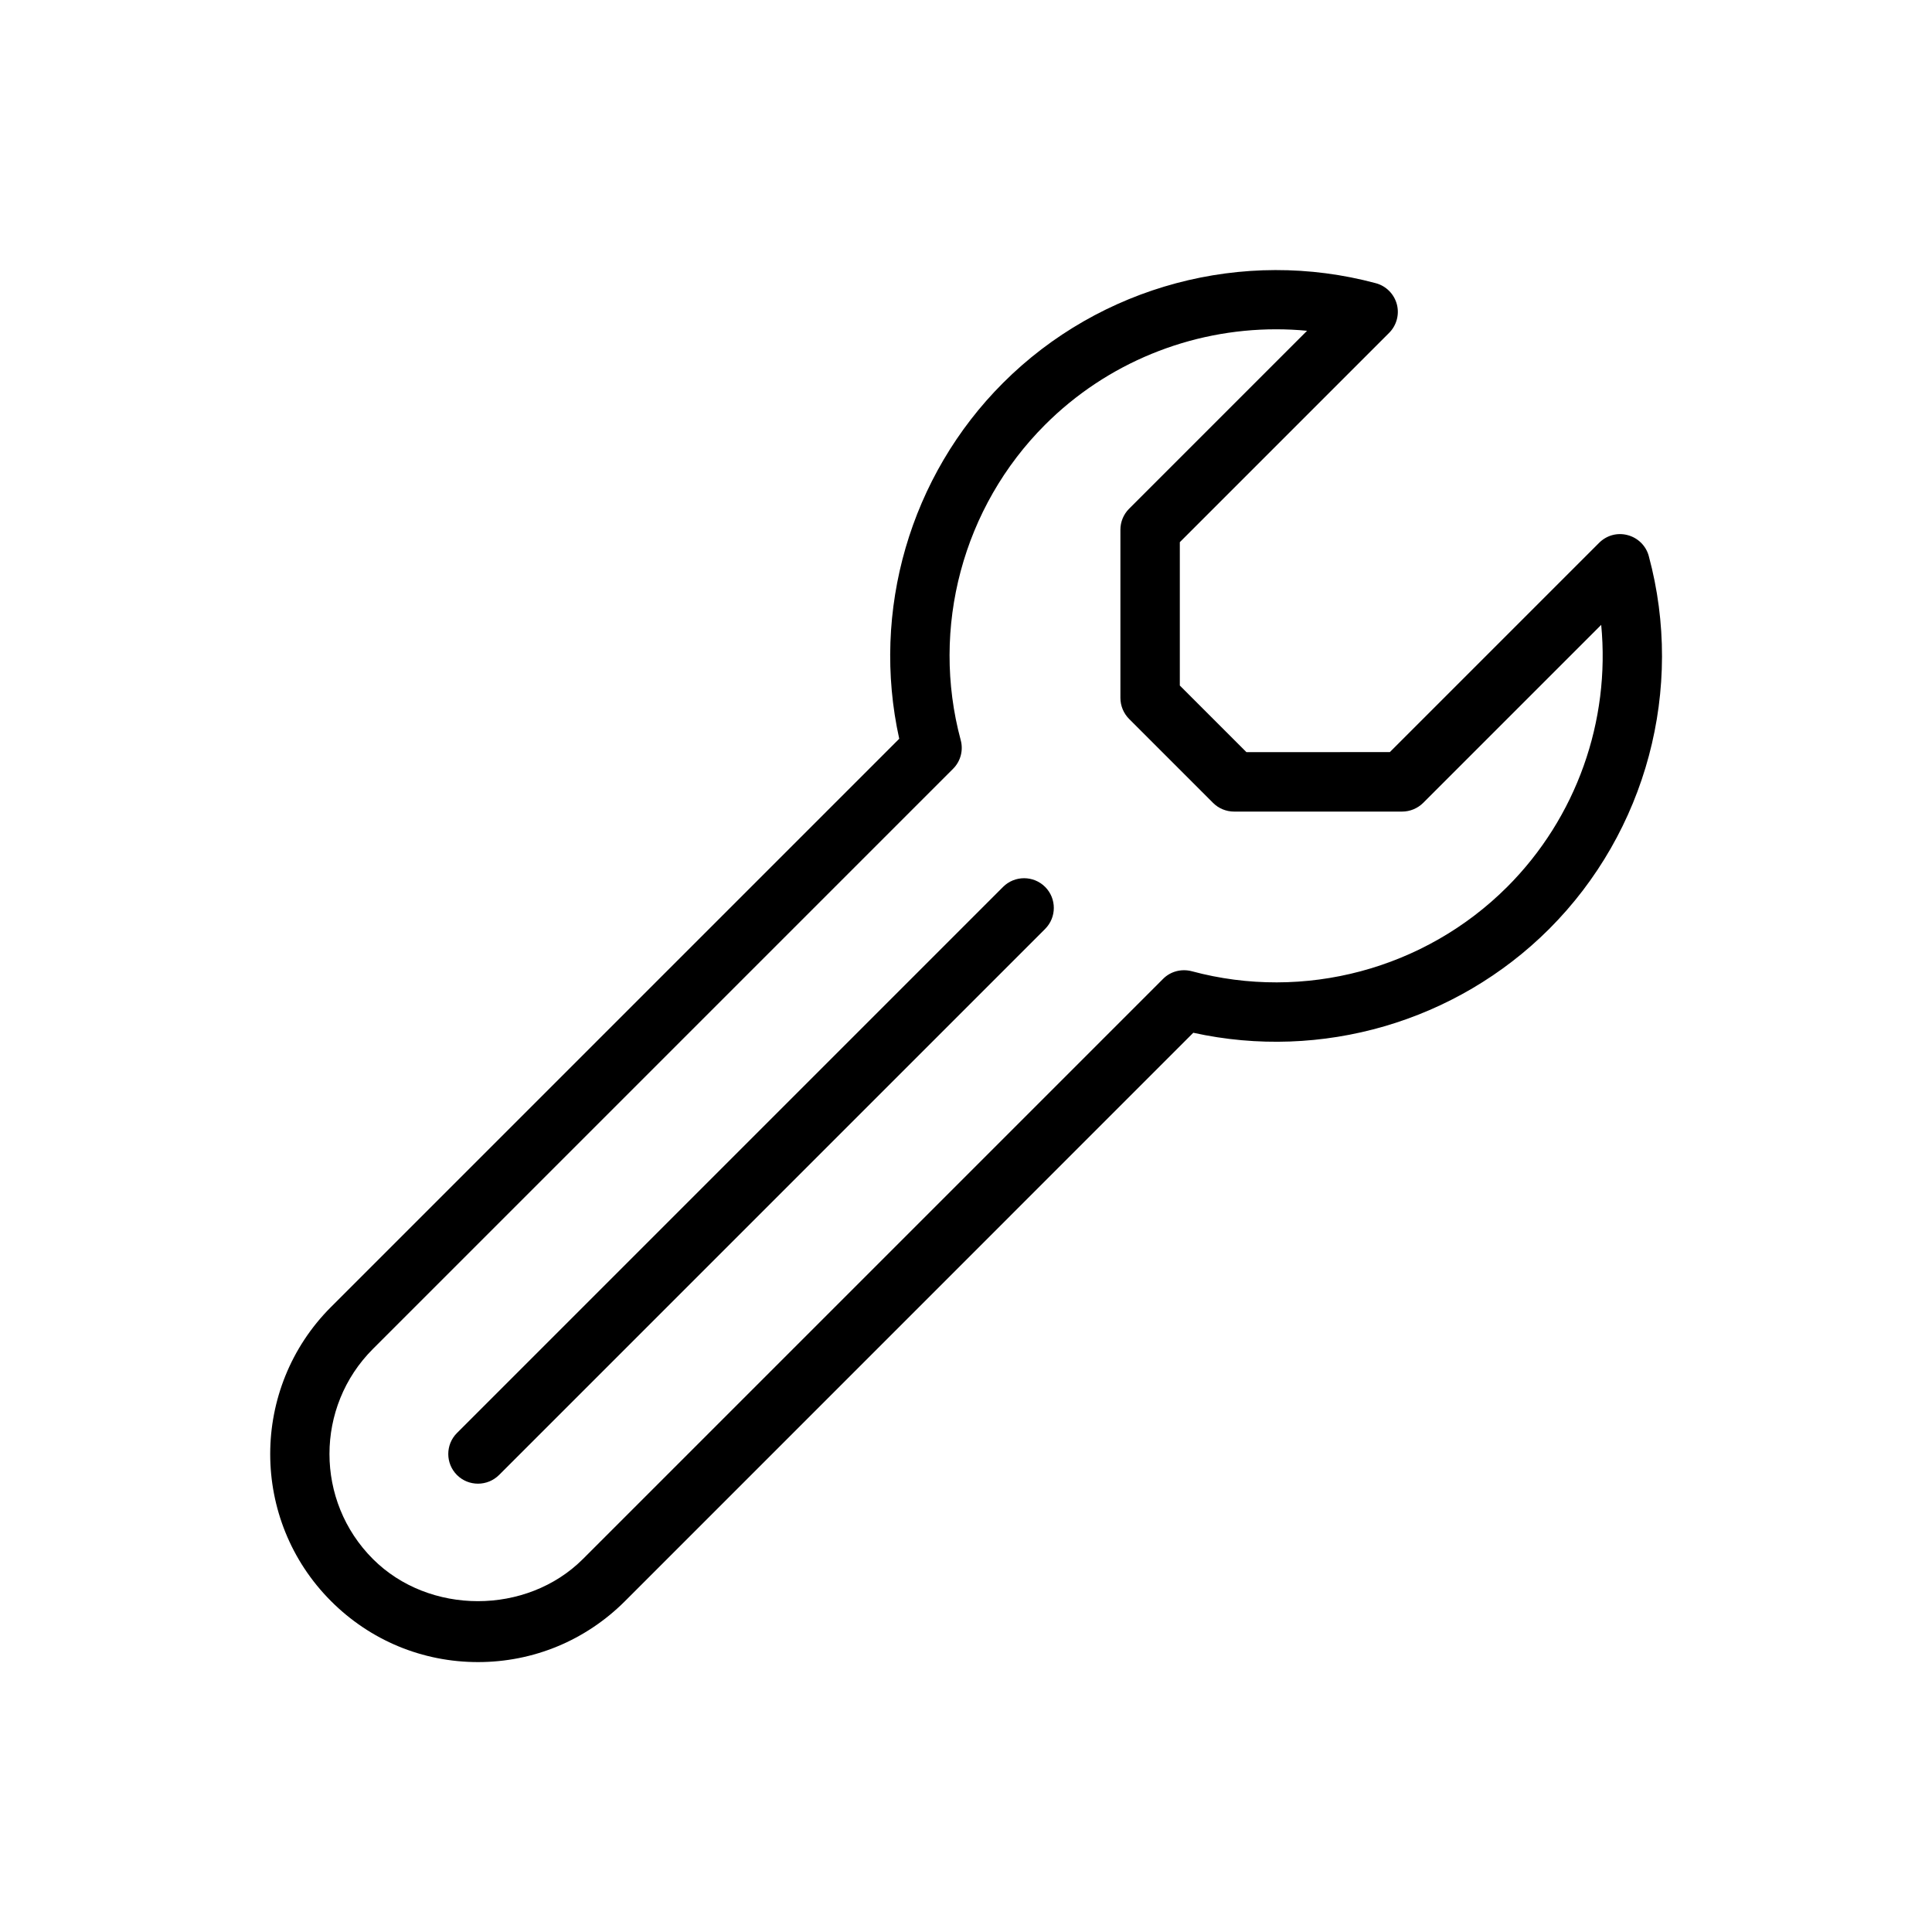 <?xml version="1.0" encoding="UTF-8"?>
<!-- The Best Svg Icon site in the world: iconSvg.co, Visit us! https://iconsvg.co -->
<svg fill="#000000" width="800px" height="800px" version="1.1" viewBox="144 144 512 512" xmlns="http://www.w3.org/2000/svg">
 <g>
  <path d="m580.95 291.38c-0.723-2.707-2.852-4.832-5.574-5.559-2.754-0.754-5.606 0.047-7.59 2.031l-55.465 55.465-38.008 0.004-17.648-17.648v-37.992l55.465-55.465c1.984-1.984 2.769-4.879 2.047-7.59-0.738-2.723-2.852-4.848-5.574-5.574-35.141-9.445-73.02 0.66-98.777 26.418-24.672 24.656-35.016 60.426-27.52 94.309l-150.59 150.59c-21.477 21.492-21.477 56.441 0 77.934 10.406 10.422 24.246 16.168 38.965 16.168 14.703 0 28.543-5.746 38.965-16.168l150.59-150.61c33.945 7.477 69.652-2.867 94.324-27.52 25.758-25.773 35.879-63.641 26.387-98.797zm-37.535 87.664c-21.82 21.805-53.844 30.355-83.586 22.34-2.738-0.707-5.621 0.031-7.606 2.031l-153.74 153.74c-14.926 14.91-40.793 14.879-55.656 0-15.352-15.352-15.352-40.32 0-55.672l153.74-153.74c2-1.984 2.769-4.894 2.031-7.606-8.016-29.758 0.551-61.781 22.355-83.57 16.391-16.406 38.559-25.301 61.211-25.301 2.738 0 5.496 0.125 8.219 0.395l-47.168 47.168c-1.48 1.48-2.297 3.481-2.297 5.574v44.539c0 2.094 0.836 4.094 2.297 5.574l22.262 22.262c1.48 1.48 3.481 2.297 5.574 2.297h44.523c2.094 0 4.094-0.836 5.574-2.297l47.184-47.184c2.445 25.43-6.527 51.059-24.918 69.449z"/>
  <path d="m409.82 379.04-144.72 144.72c-3.07 3.07-3.07 8.062 0 11.133 1.543 1.543 3.559 2.297 5.574 2.297 2.016 0 4.031-0.77 5.574-2.297l144.72-144.72c3.07-3.07 3.07-8.062 0-11.133-3.074-3.07-8.078-3.07-11.148 0z"/>
 </g>
</svg>